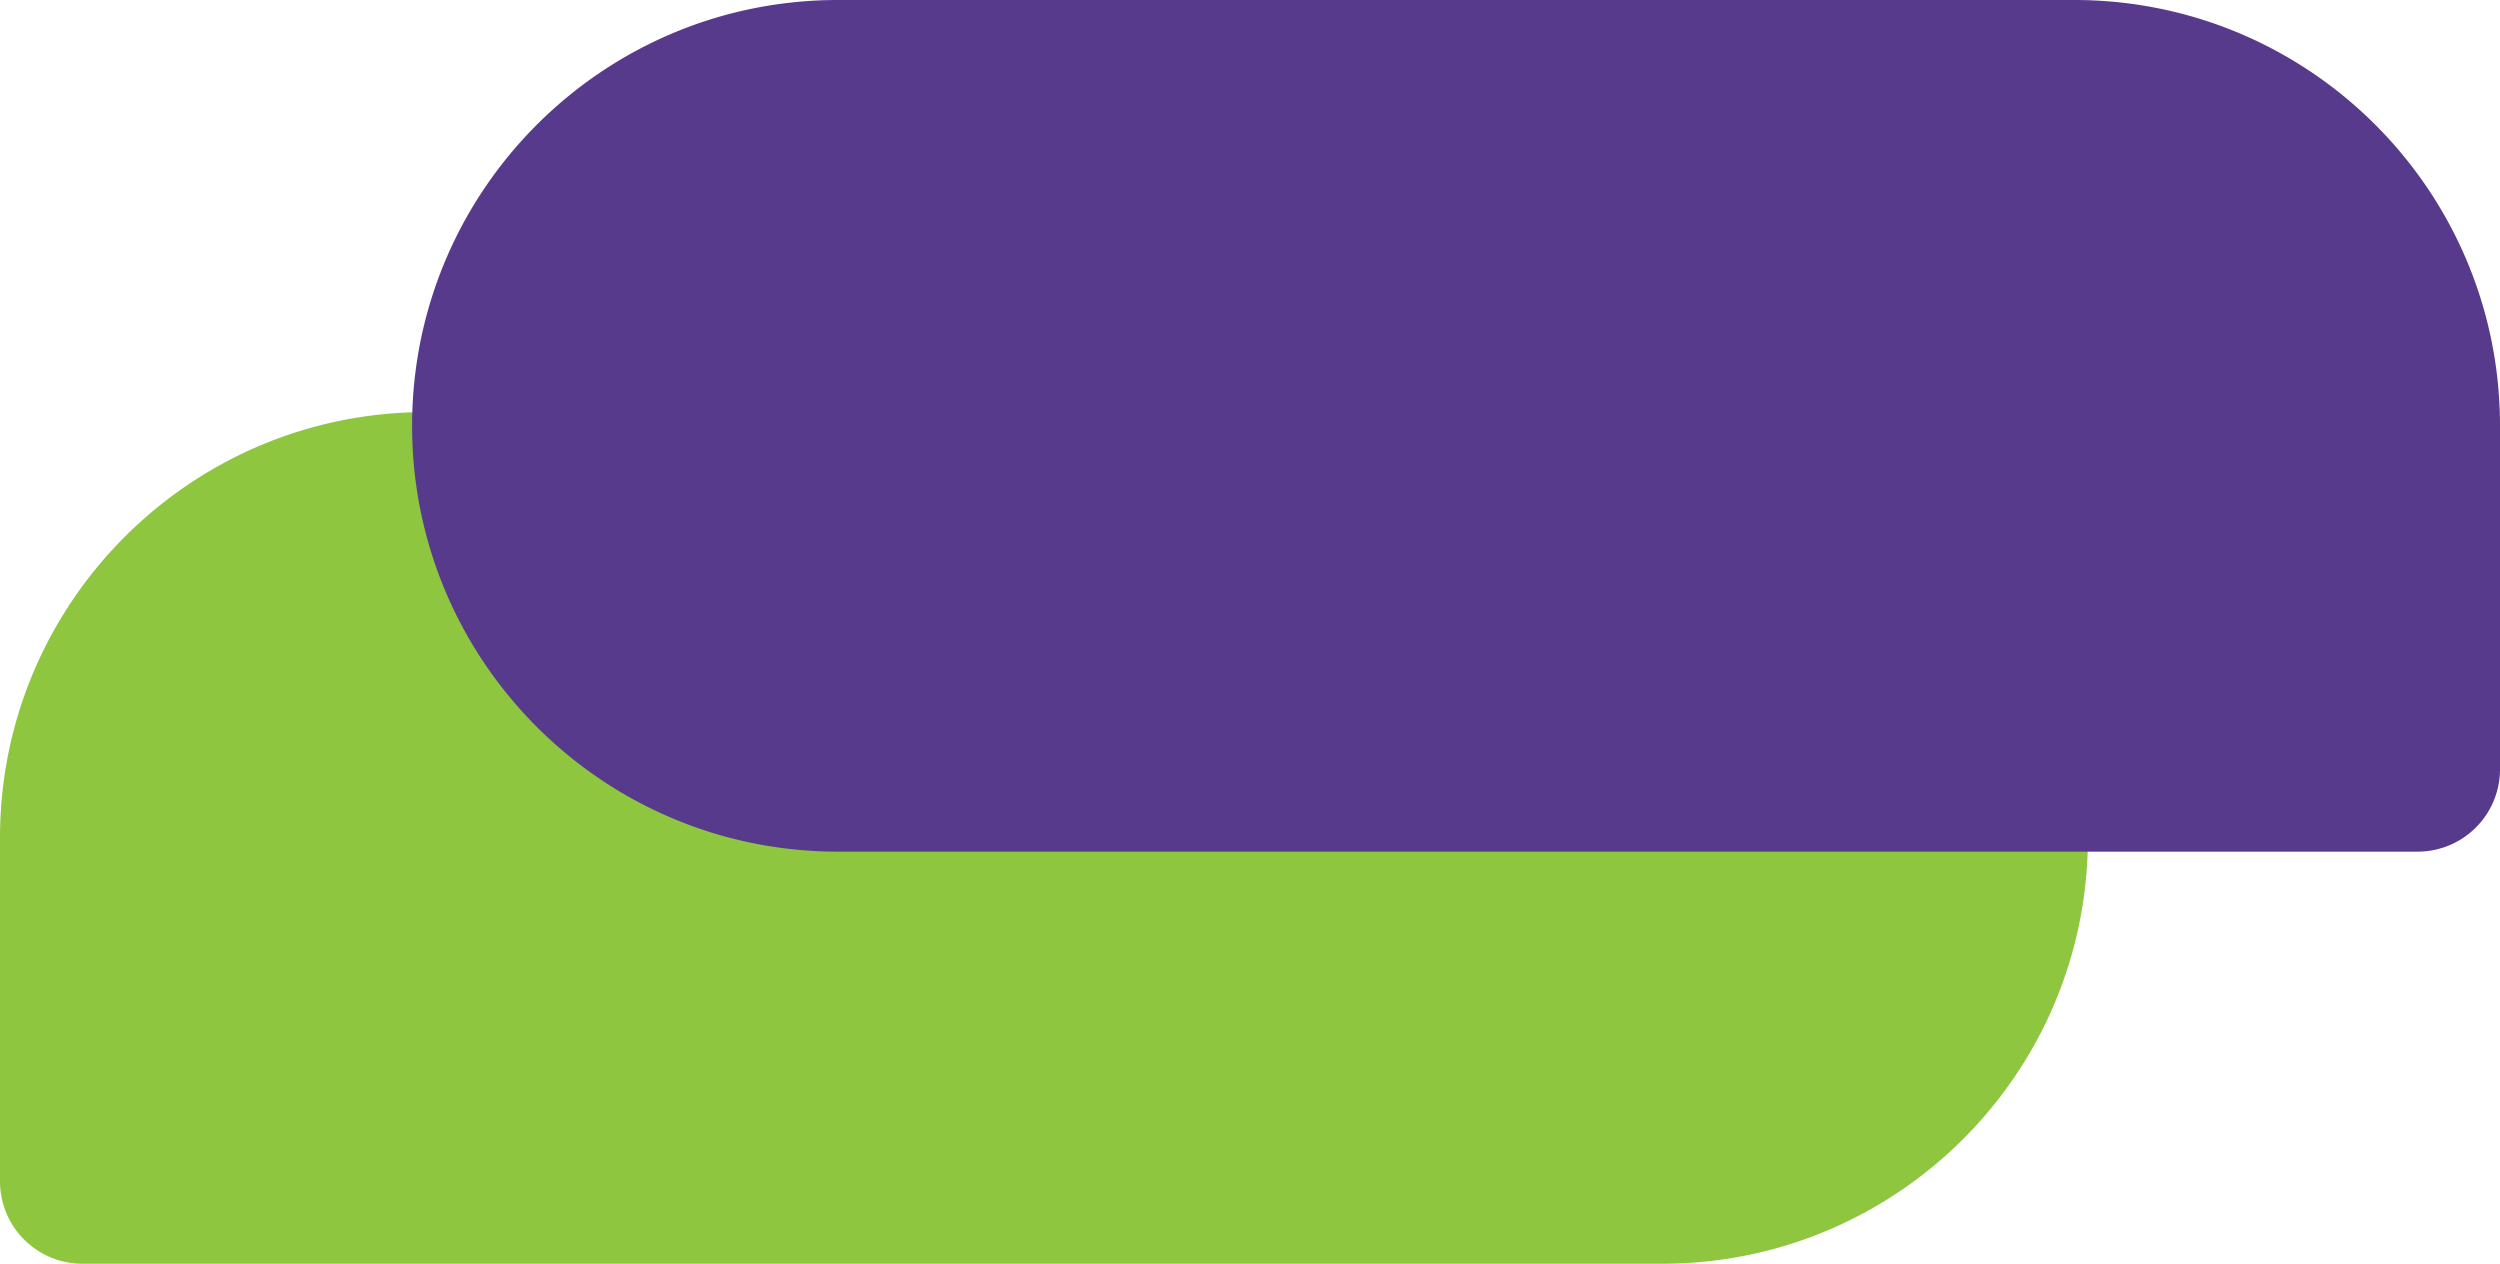 <svg width="91" height="46" xmlns="http://www.w3.org/2000/svg"><g fill="none" fill-rule="evenodd"><path d="M15.5 15h45C69.06 15 76 21.94 76 30.5 76 39.06 69.06 46 60.5 46H3a3 3 0 01-3-3V30.5C0 21.94 6.94 15 15.5 15z" fill="#8EC63F"/><path d="M75.5 0h-45C21.94 0 15 6.94 15 15.5 15 24.06 21.94 31 30.5 31H88a3 3 0 003-3V15.5C91 6.94 84.06 0 75.5 0z" fill="#583A8C"/></g></svg>